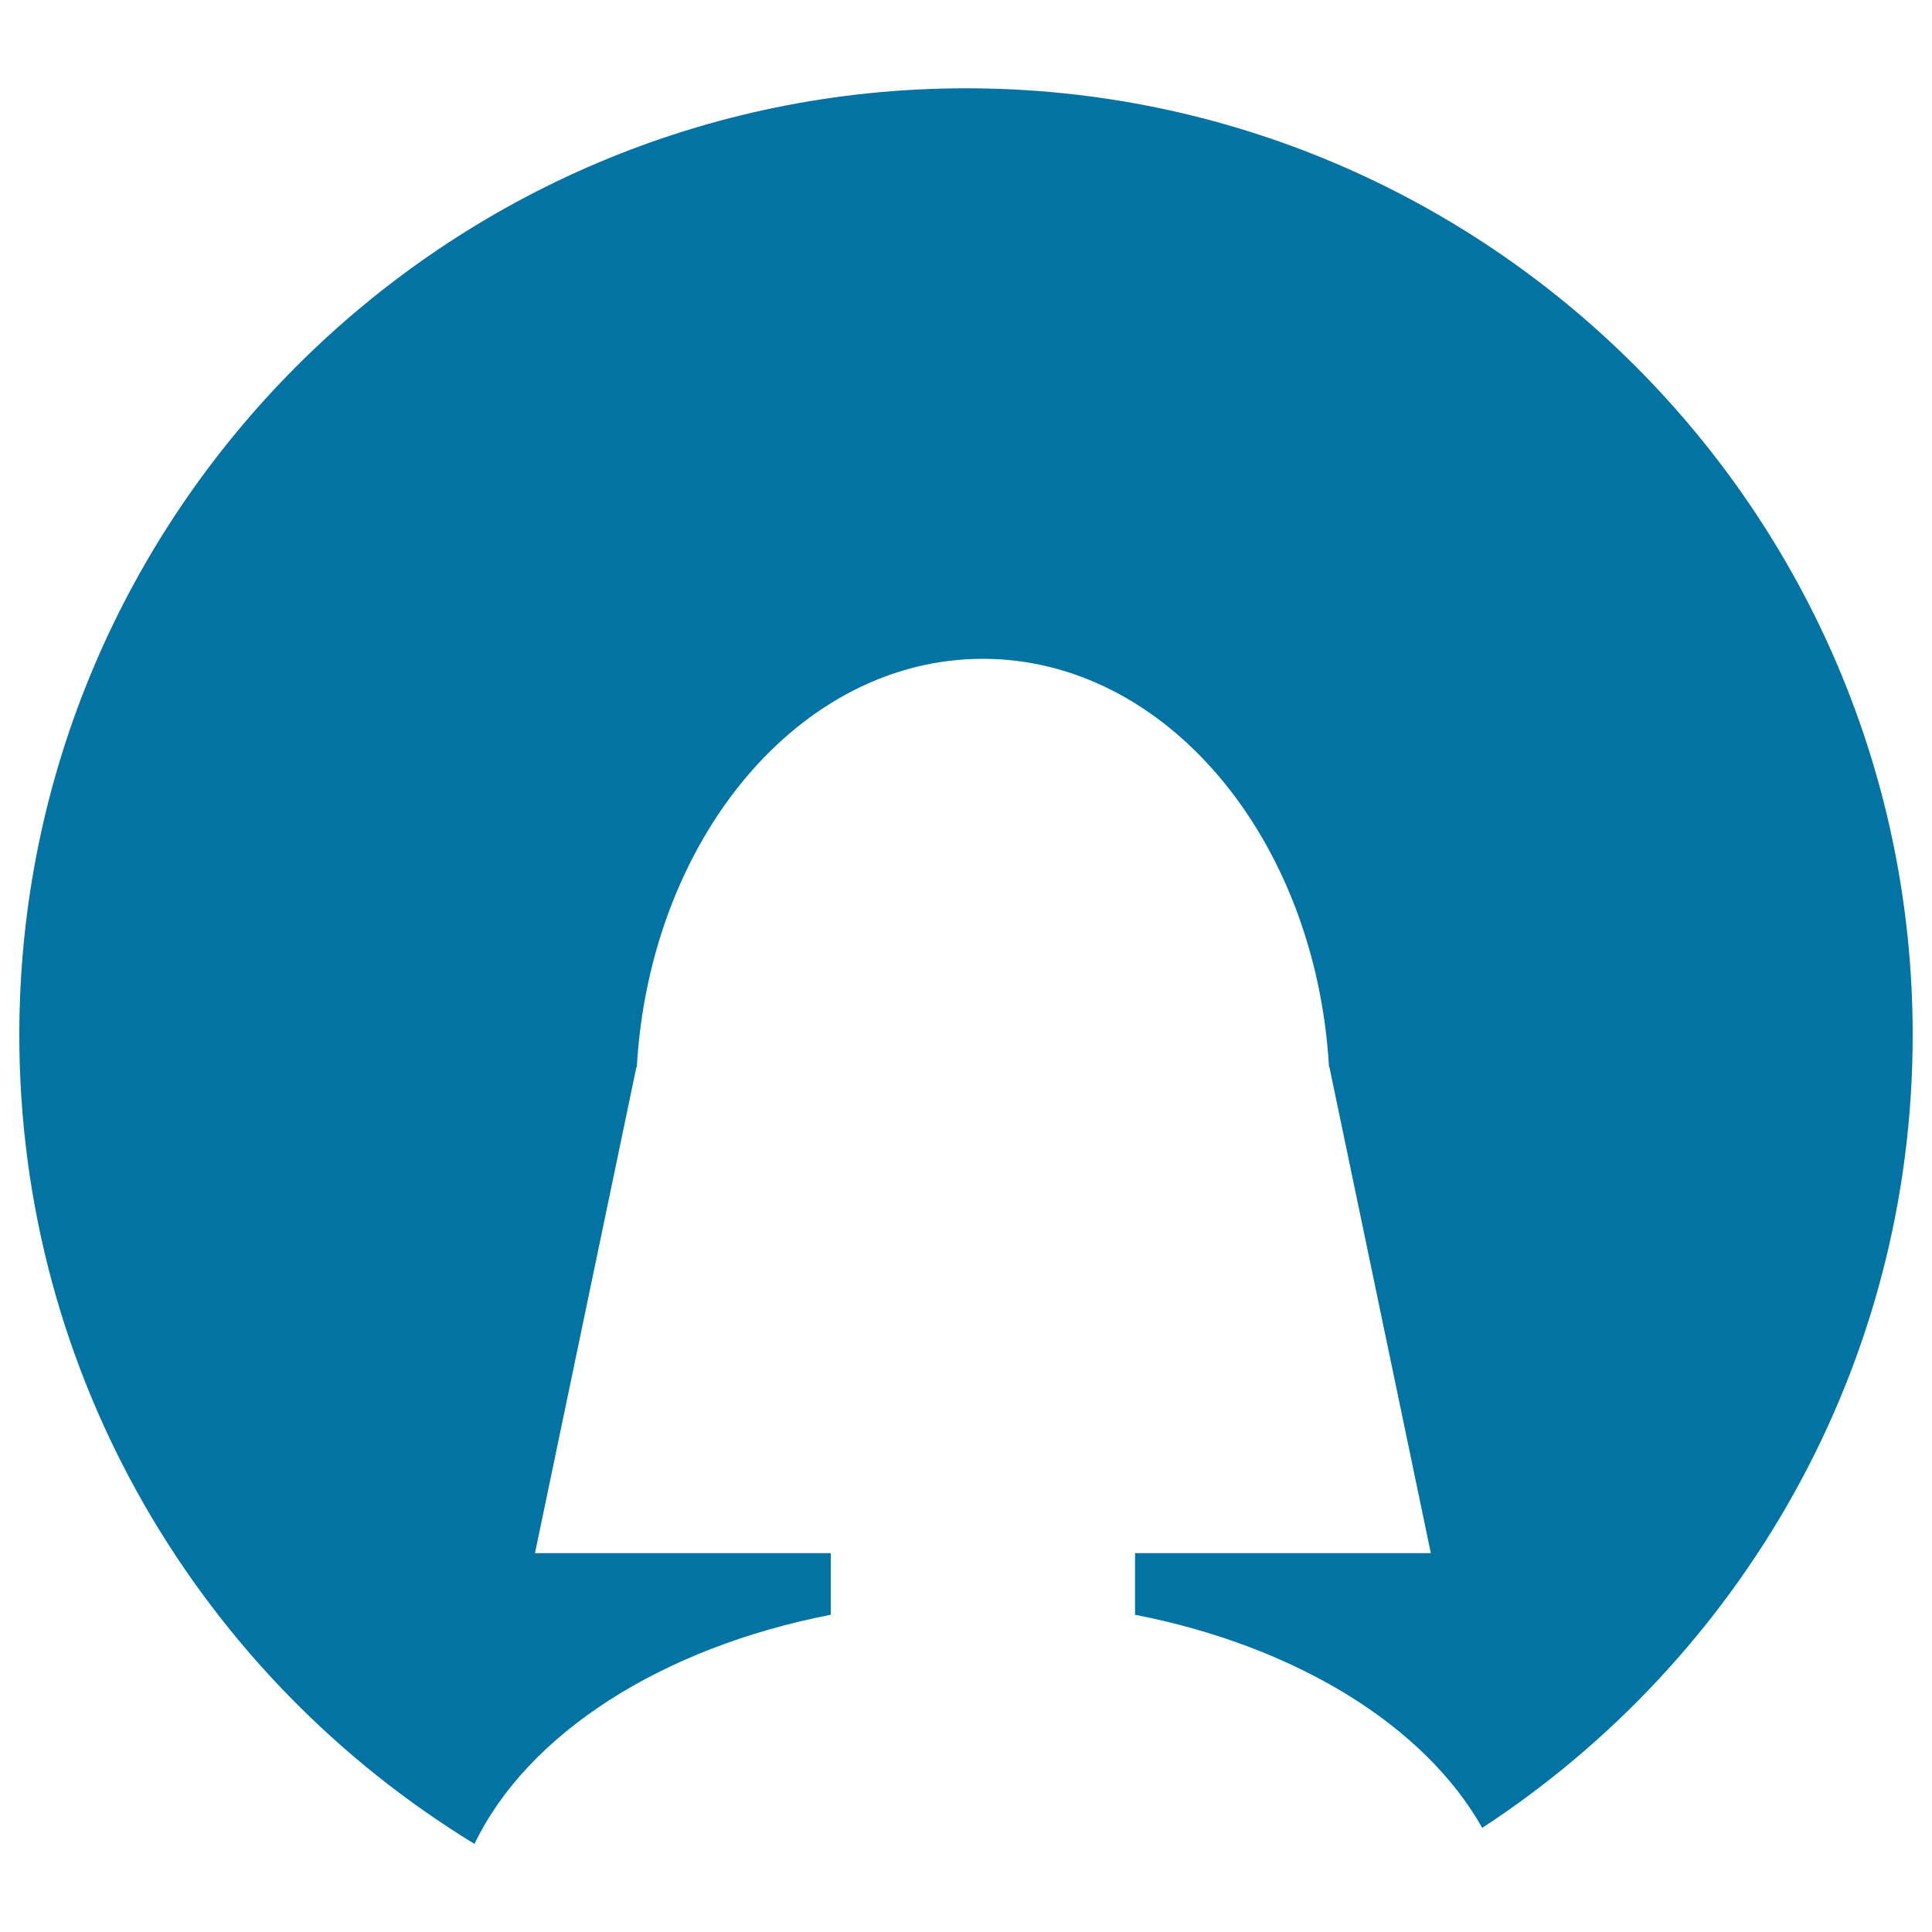 <svg xmlns="http://www.w3.org/2000/svg" viewBox="0 0 1000 1000" style="fill:#0273a2">
<title>Female User Circle SVG icon</title>
<g><path d="M767.2,946.1c-29.8-52.9-96.5-94.1-179.7-110.3v-31.9h153.1l-52.5-251.6h-0.2C681.1,434.2,603.6,341,508.7,341c-94.8,0-172.3,93.2-179.1,211.3h-0.2l-52.5,251.6H430v31.9c-87.7,17-157.1,61.7-184.4,118.6C104.4,868.2,10,712.8,10,535.7c0-270.2,219.8-490,490-490c270.2,0,490,219.8,490,490C990,707.3,901.2,858.5,767.2,946.1z"/></g>
</svg>